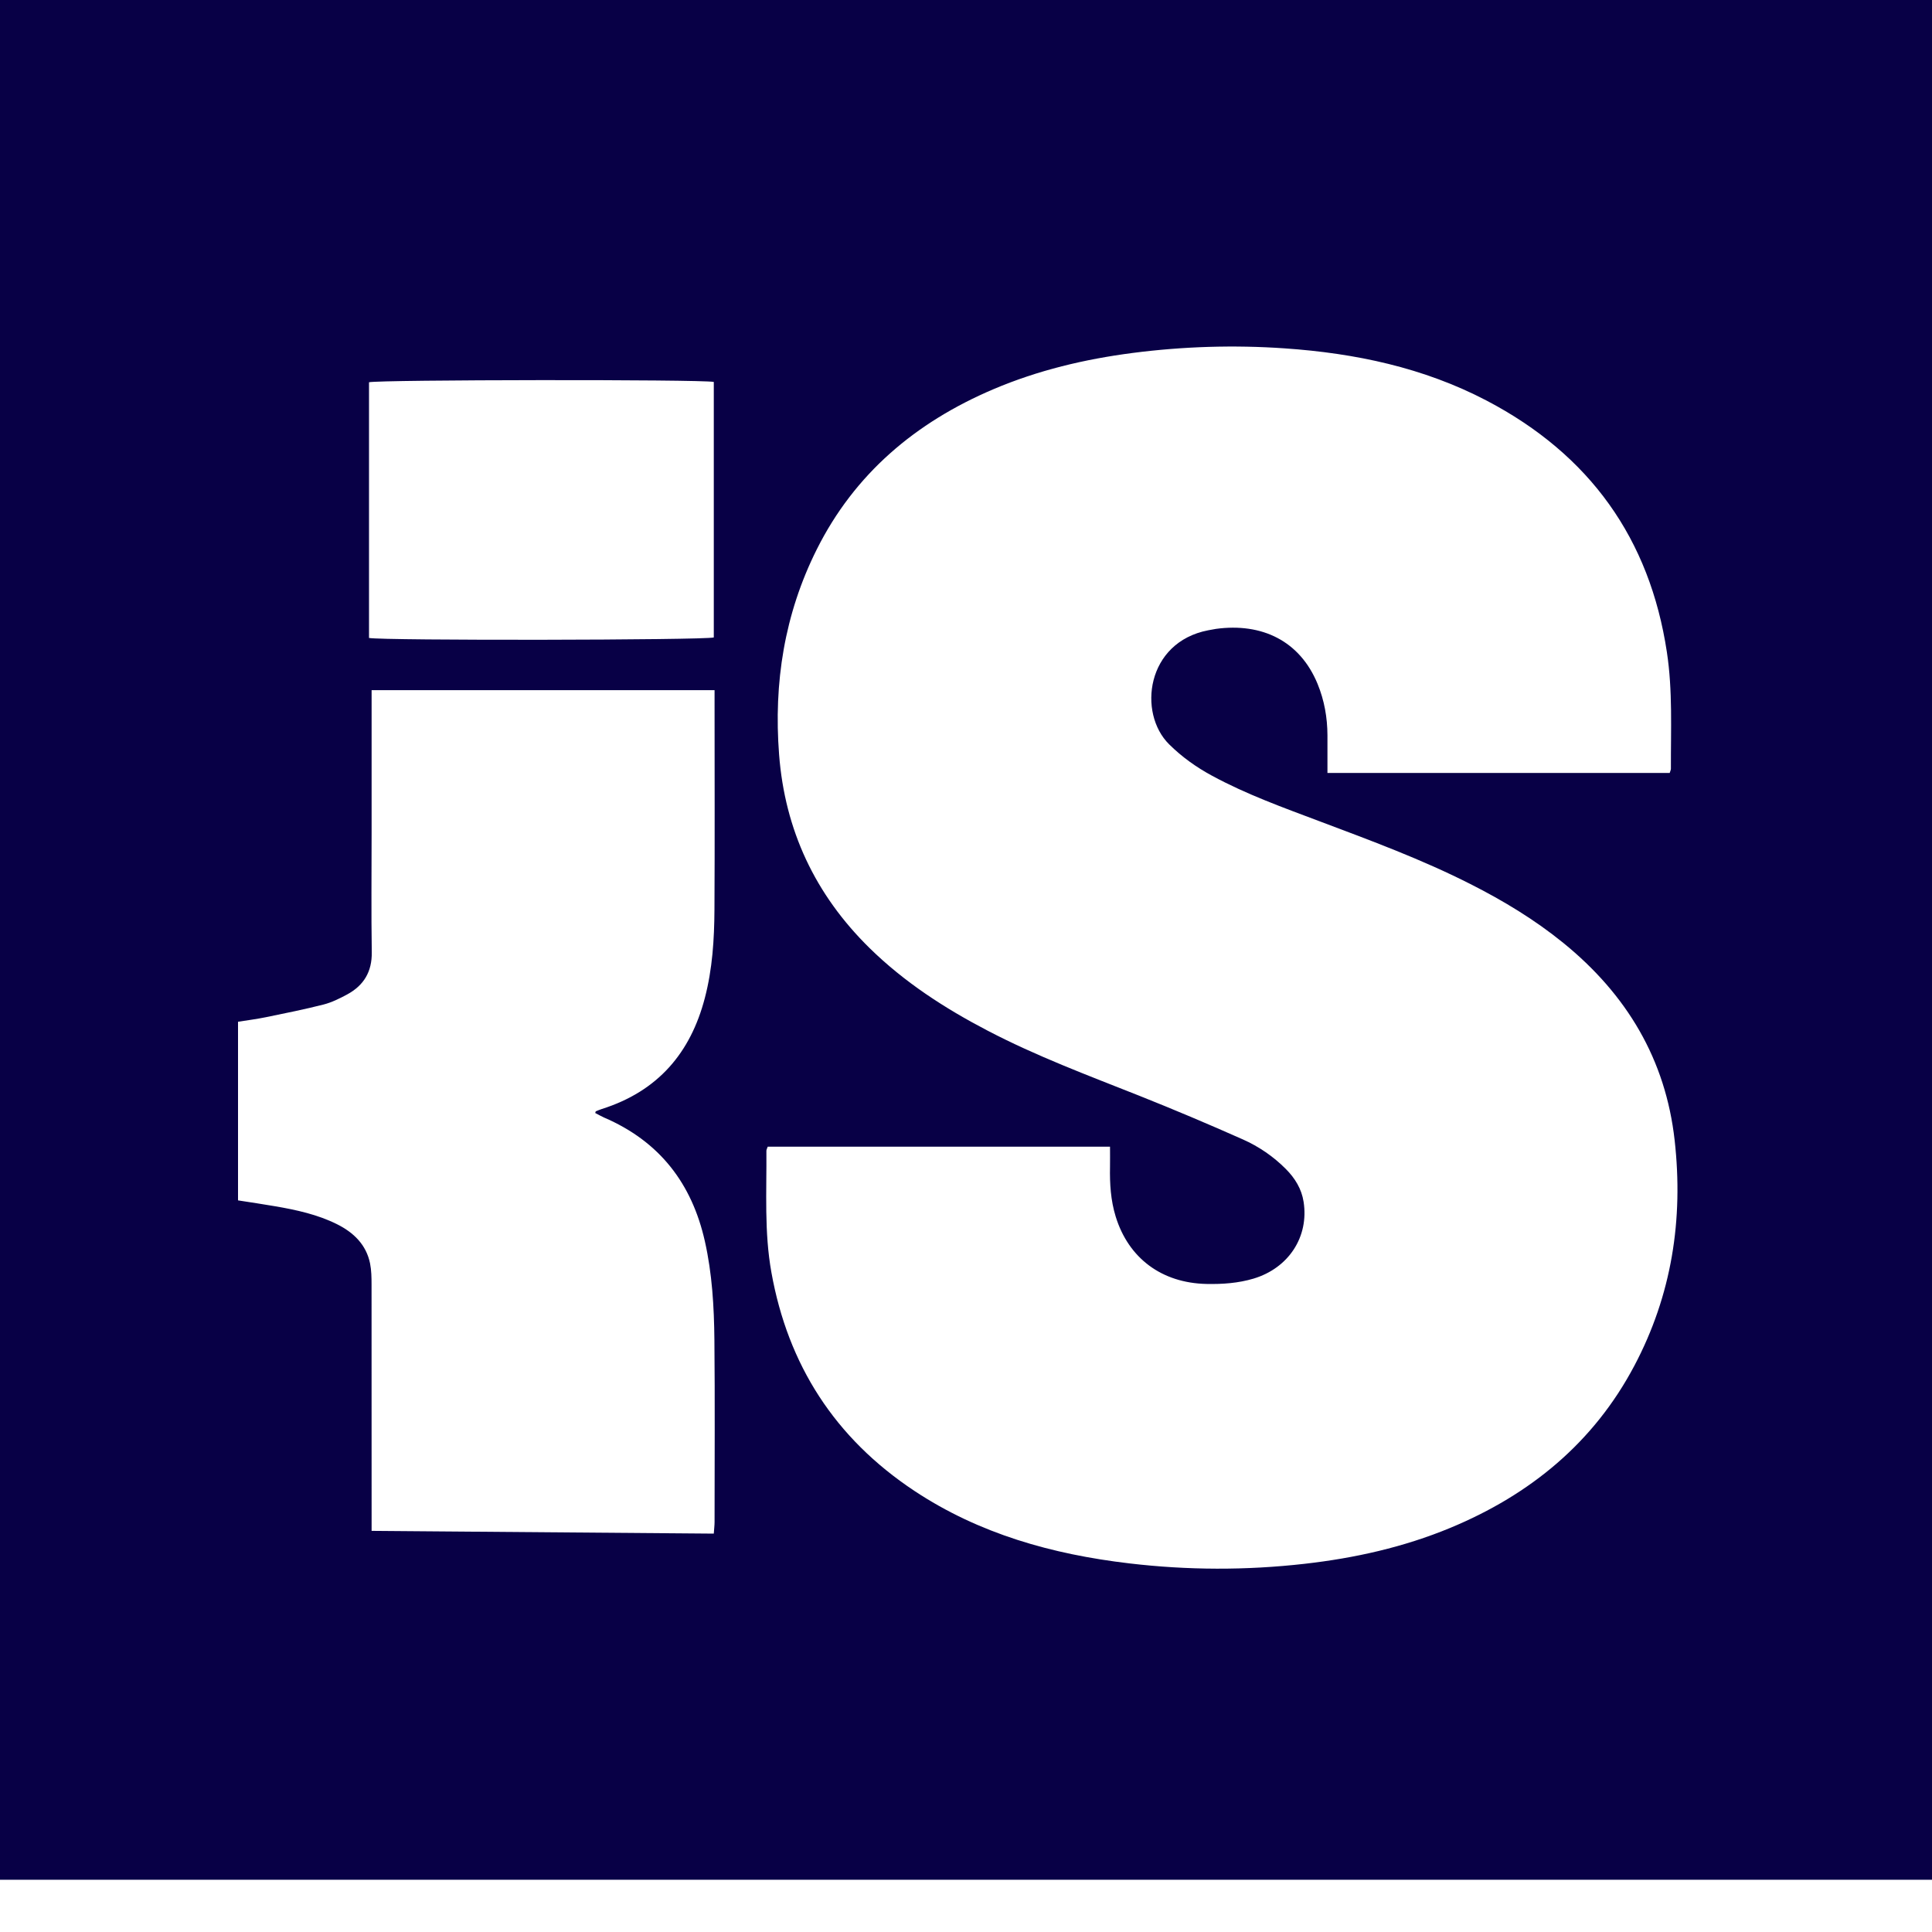 <?xml version="1.0" encoding="UTF-8"?> <svg xmlns="http://www.w3.org/2000/svg" xmlns:xlink="http://www.w3.org/1999/xlink" width="35px" height="35px" viewBox="0 0 35 35" version="1.1"><title>ironsource colour big</title><g id="Style-Guide" stroke="none" stroke-width="1" fill="none" fill-rule="evenodd"><g id="Tenjin-Style-Guide---Icons,-Buttons-&amp;-Grid" transform="translate(-1105, -1185)" fill="#080046"><g id="Card-Tool-Icons-Copy" transform="translate(117, 1134)"><g id="ironsource-colour-big" transform="translate(988, 51)"><path d="M12.931,6.919 C12.688,6.871 6.865,6.878 6.685,6.925 L6.685,11.557 C6.931,11.607 12.755,11.598 12.931,11.548 L12.931,6.919 Z M12.931,27.783 C12.937,27.692 12.945,27.633 12.945,27.574 C12.945,26.474 12.953,25.373 12.942,24.272 C12.936,23.673 12.902,23.075 12.769,22.485 C12.535,21.445 11.954,20.679 10.94,20.244 C10.886,20.22 10.834,20.189 10.783,20.163 C10.789,20.144 10.79,20.135 10.793,20.133 C10.829,20.118 10.864,20.103 10.901,20.091 C11.921,19.769 12.511,19.071 12.769,18.079 C12.907,17.552 12.94,17.015 12.943,16.476 C12.95,15.239 12.945,14.001 12.945,12.764 L12.945,12.503 L6.732,12.503 L6.732,12.764 L6.732,15.087 C6.732,15.809 6.724,16.53 6.735,17.251 C6.74,17.601 6.593,17.851 6.288,18.016 C6.152,18.089 6.01,18.16 5.861,18.198 C5.516,18.286 5.165,18.356 4.815,18.428 C4.65,18.462 4.482,18.483 4.312,18.51 L4.312,21.746 C4.544,21.782 4.766,21.815 4.987,21.853 C5.372,21.919 5.751,22.002 6.102,22.176 C6.408,22.328 6.635,22.55 6.704,22.888 C6.729,23.014 6.731,23.145 6.731,23.273 C6.732,24.663 6.732,26.052 6.732,27.441 L6.732,27.733 C8.812,27.75 10.866,27.767 12.931,27.783 L12.931,27.783 Z M24.048,14.003 L30.248,14.003 C30.258,13.969 30.27,13.948 30.27,13.927 C30.267,13.222 30.304,12.516 30.197,11.813 C29.887,9.763 28.805,8.238 26.929,7.256 C25.789,6.66 24.553,6.399 23.274,6.311 C22.354,6.247 21.435,6.276 20.519,6.394 C19.649,6.507 18.804,6.708 17.999,7.05 C16.584,7.651 15.481,8.586 14.798,9.95 C14.209,11.125 14.014,12.372 14.114,13.67 C14.219,15.035 14.764,16.204 15.754,17.176 C16.381,17.791 17.112,18.265 17.893,18.672 C18.774,19.132 19.705,19.48 20.628,19.846 C21.262,20.098 21.891,20.364 22.514,20.641 C22.805,20.77 23.069,20.951 23.294,21.177 C23.461,21.345 23.58,21.539 23.616,21.772 C23.715,22.406 23.345,22.972 22.71,23.163 C22.432,23.246 22.145,23.266 21.855,23.26 C21.046,23.242 20.445,22.795 20.212,22.04 C20.121,21.745 20.103,21.444 20.109,21.139 C20.111,21.02 20.109,20.901 20.109,20.773 L13.908,20.773 C13.897,20.806 13.884,20.827 13.884,20.848 C13.89,21.584 13.843,22.32 13.975,23.052 C14.274,24.722 15.121,26.051 16.564,27.008 C17.739,27.787 19.063,28.158 20.457,28.322 C21.514,28.447 22.573,28.45 23.632,28.33 C24.543,28.227 25.428,28.029 26.273,27.679 C27.729,27.075 28.873,26.128 29.605,24.747 C30.287,23.461 30.498,22.089 30.338,20.659 C30.175,19.196 29.473,18.017 28.32,17.081 C27.803,16.661 27.234,16.317 26.637,16.015 C25.758,15.569 24.833,15.227 23.91,14.88 C23.249,14.631 22.583,14.392 21.961,14.055 C21.673,13.9 21.411,13.713 21.179,13.483 C20.61,12.919 20.763,11.634 21.889,11.418 C21.935,11.41 21.981,11.4 22.027,11.393 C22.861,11.279 23.548,11.61 23.869,12.389 C23.992,12.689 24.047,13.001 24.048,13.323 C24.049,13.542 24.048,13.761 24.048,14.003 L24.048,14.003 Z M0,34.054 L35,34.054 L35,0 L0,0 L0,34.054 Z" id="Fill-1"></path></g></g></g></g></svg> 